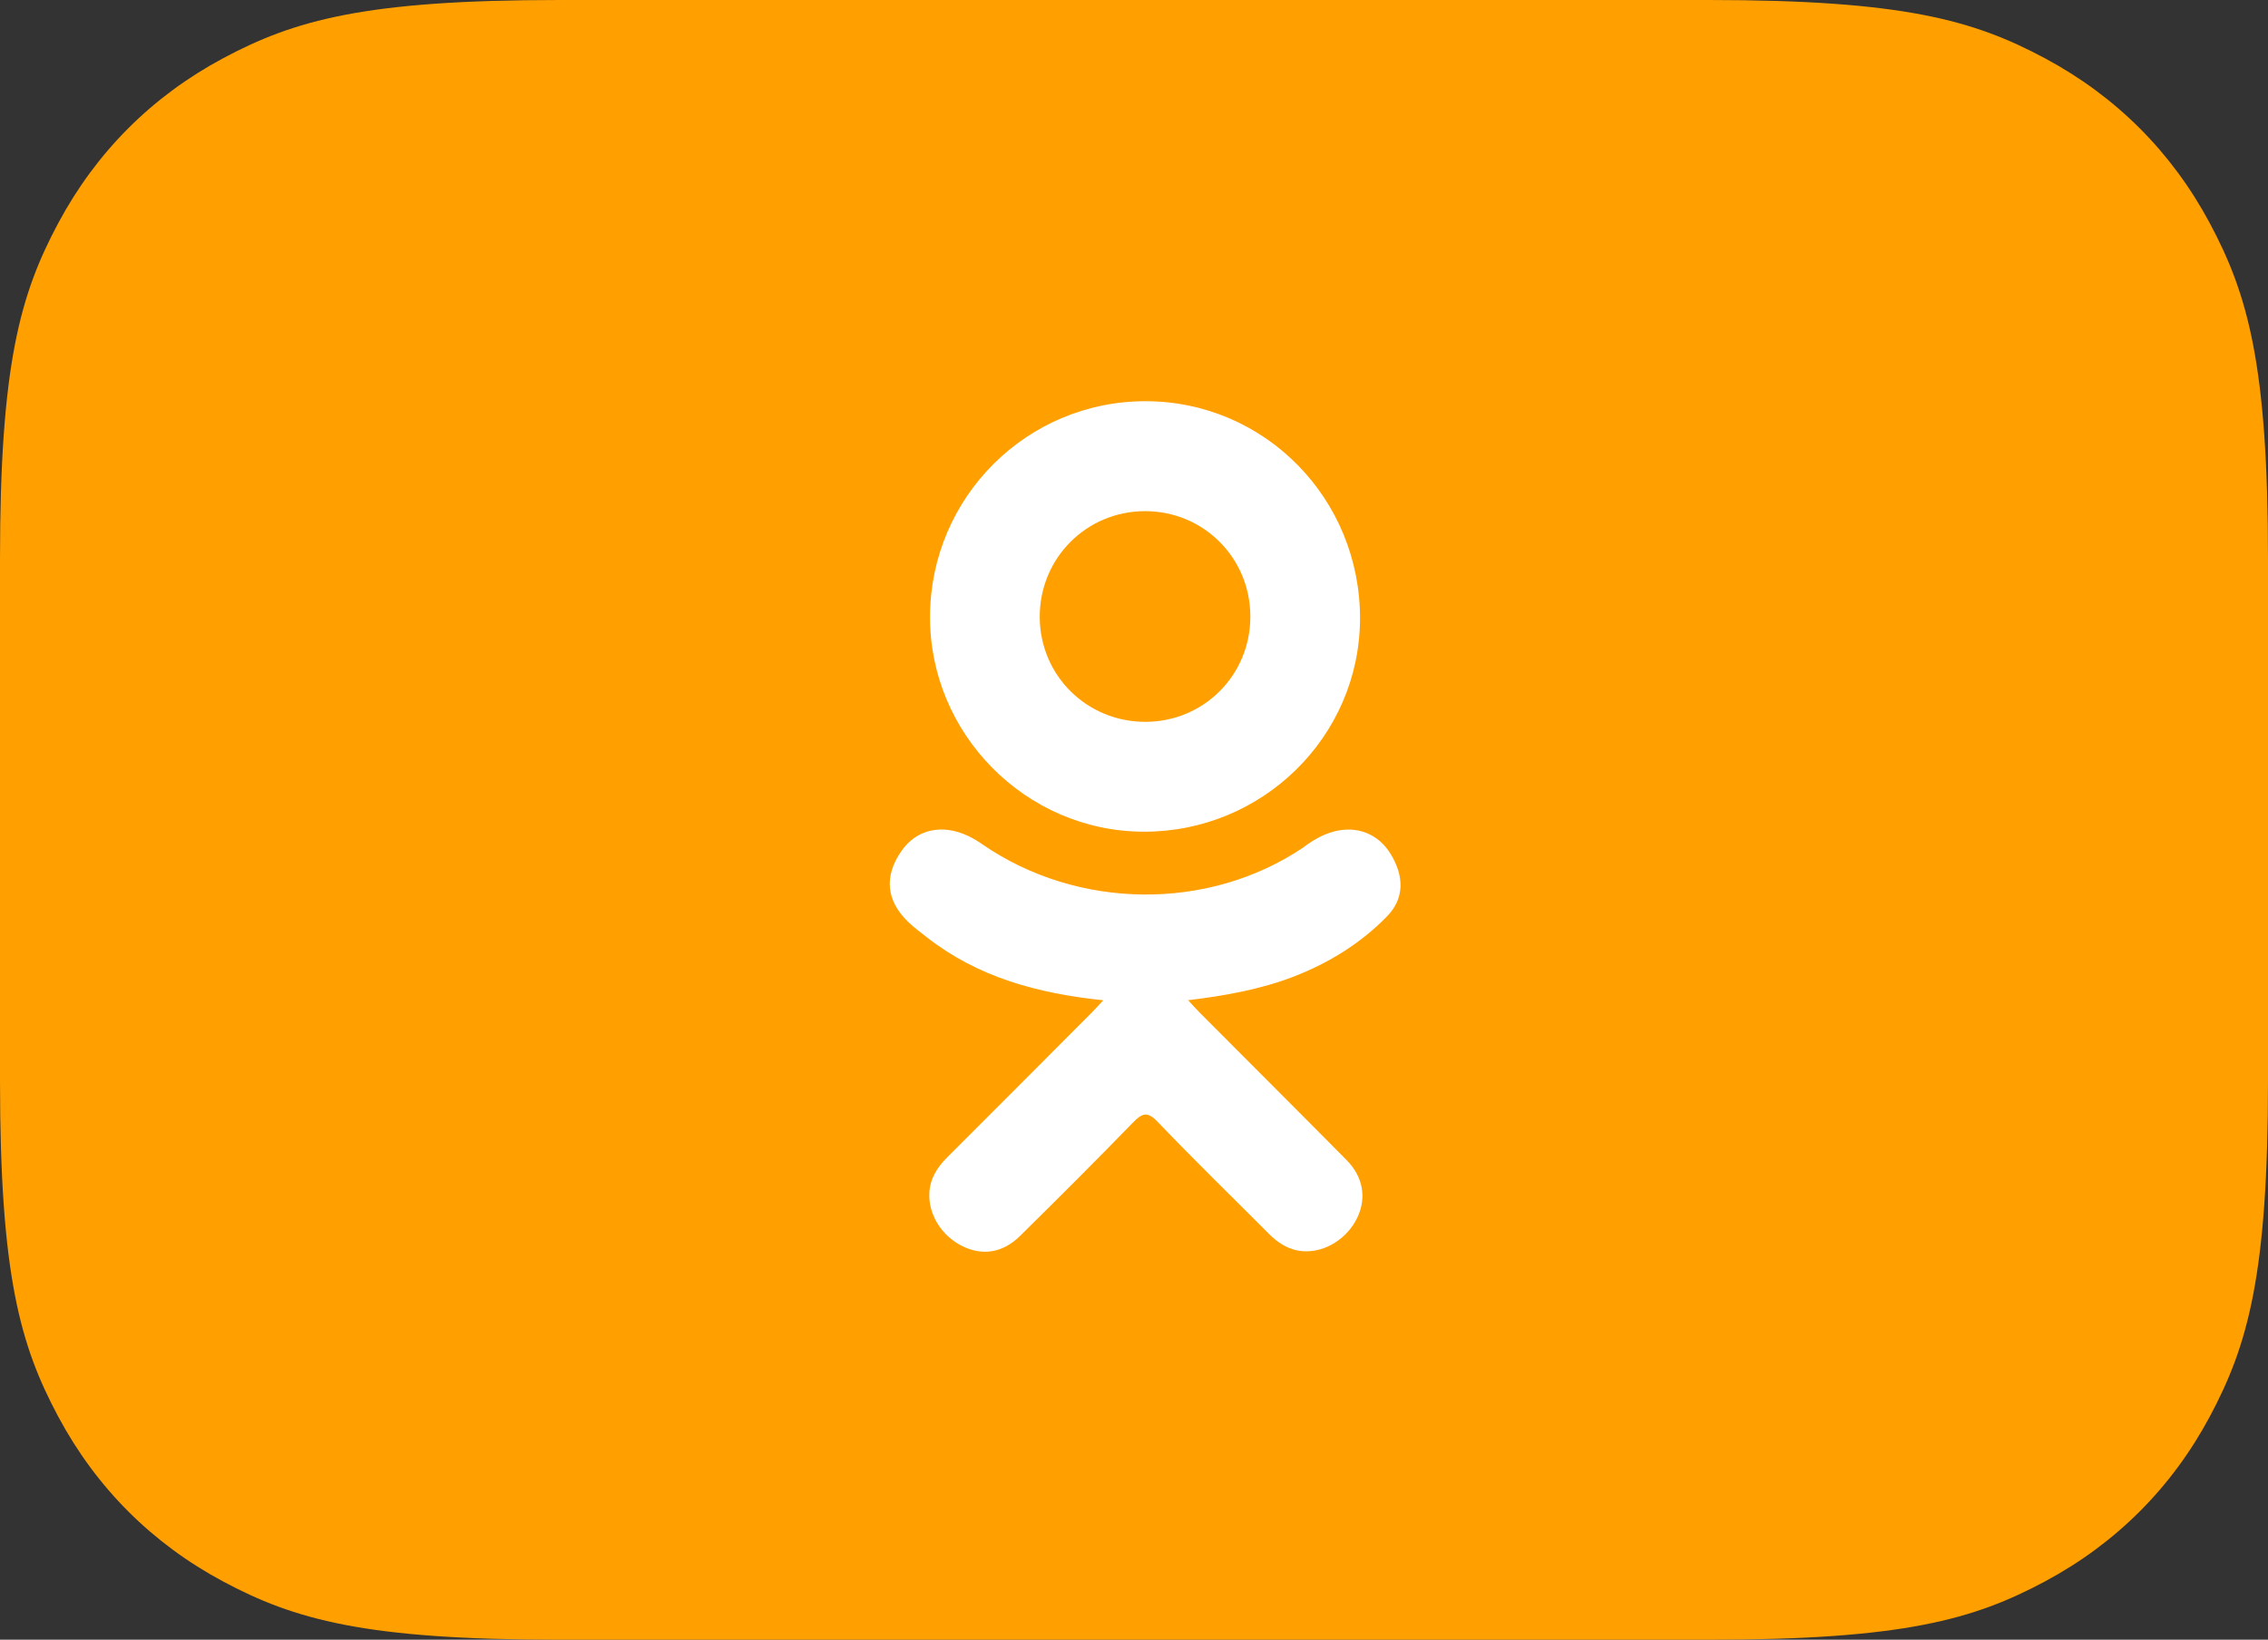 <?xml version="1.0" encoding="UTF-8"?> <svg xmlns="http://www.w3.org/2000/svg" xmlns:xlink="http://www.w3.org/1999/xlink" width="130px" height="94px" viewBox="0 0 130 94" version="1.1"><rect x="0" y="0" width="130" height="94" fill="#333333" stroke="none"/><title>ok</title><g id="Page-1" stroke="none" stroke-width="1" fill="none" fill-rule="evenodd"><g id="Projects-card" transform="translate(-1167, -3581)"><g id="ok" transform="translate(1167, 3581)"><path d="M32.049,-3.10846866e-15 L97.951,5.74151543e-15 C109.095,-3.33598581e-15 113.136,1.16 117.211,3.339 C121.285,5.518 124.482,8.715 126.661,12.789 C128.84,16.864 130,20.905 130,32.049 L130,61.951 C130,73.095 128.84,77.136 126.661,81.211 C124.482,85.285 121.285,88.482 117.211,90.661 C113.136,92.84 109.095,94 97.951,94 L32.049,94 C20.905,94 16.864,92.84 12.789,90.661 C8.715,88.482 5.518,85.285 3.339,81.211 C1.16,77.136 1.55533771e-15,73.095 -2.67686853e-15,61.951 L-9.50468022e-16,32.049 C5.52249292e-16,20.905 1.16,16.864 3.339,12.789 C5.518,8.715 8.715,5.518 12.789,3.339 C16.864,1.16 20.905,1.80610981e-15 32.049,-3.10846866e-15 Z" id="Rectangle-Copy-15" fill="#FF9F00"></path><g id="002-odnoklassniki-logo" transform="translate(51, 23)" fill="#FFFFFF"><path d="M12.239,34.343 C8.459,33.949 5.051,33.018 2.133,30.736 C1.771,30.452 1.397,30.178 1.067,29.861 C-0.21,28.634 -0.339,27.23 0.672,25.782 C1.536,24.543 2.987,24.212 4.496,24.923 C4.788,25.061 5.066,25.233 5.333,25.418 C10.77,29.154 18.241,29.257 23.699,25.586 C24.24,25.171 24.818,24.833 25.488,24.661 C26.79,24.326 28.005,24.805 28.704,25.944 C29.503,27.246 29.493,28.517 28.509,29.527 C26.999,31.076 25.184,32.197 23.167,32.98 C21.26,33.719 19.171,34.091 17.103,34.338 C17.415,34.678 17.562,34.845 17.757,35.041 C20.565,37.862 23.384,40.671 26.183,43.5 C27.136,44.464 27.335,45.66 26.81,46.781 C26.236,48.007 24.952,48.813 23.692,48.727 C22.894,48.672 22.271,48.274 21.718,47.717 C19.599,45.585 17.441,43.493 15.365,41.32 C14.761,40.689 14.471,40.808 13.937,41.357 C11.806,43.551 9.64,45.711 7.461,47.86 C6.483,48.824 5.318,48.998 4.184,48.447 C2.978,47.862 2.21,46.631 2.269,45.394 C2.31,44.557 2.722,43.917 3.296,43.344 C6.075,40.57 8.845,37.788 11.617,35.009 C11.8,34.824 11.972,34.628 12.239,34.343 Z" id="Path"></path><path d="M14.541,24.679 C7.798,24.656 2.269,19.066 2.308,12.312 C2.347,5.484 7.88,-0.019 14.689,4.77696416e-05 C21.512,0.019 26.989,5.6 26.955,12.5 C26.92,19.24 21.353,24.703 14.541,24.679 Z M20.669,12.329 C20.658,8.975 17.987,6.306 14.64,6.303 C11.265,6.299 8.571,9.017 8.597,12.401 C8.622,15.742 11.315,18.393 14.671,18.38 C18.017,18.369 20.681,15.682 20.669,12.329 Z" id="Shape" fill-rule="nonzero"></path></g></g></g></g></svg> 